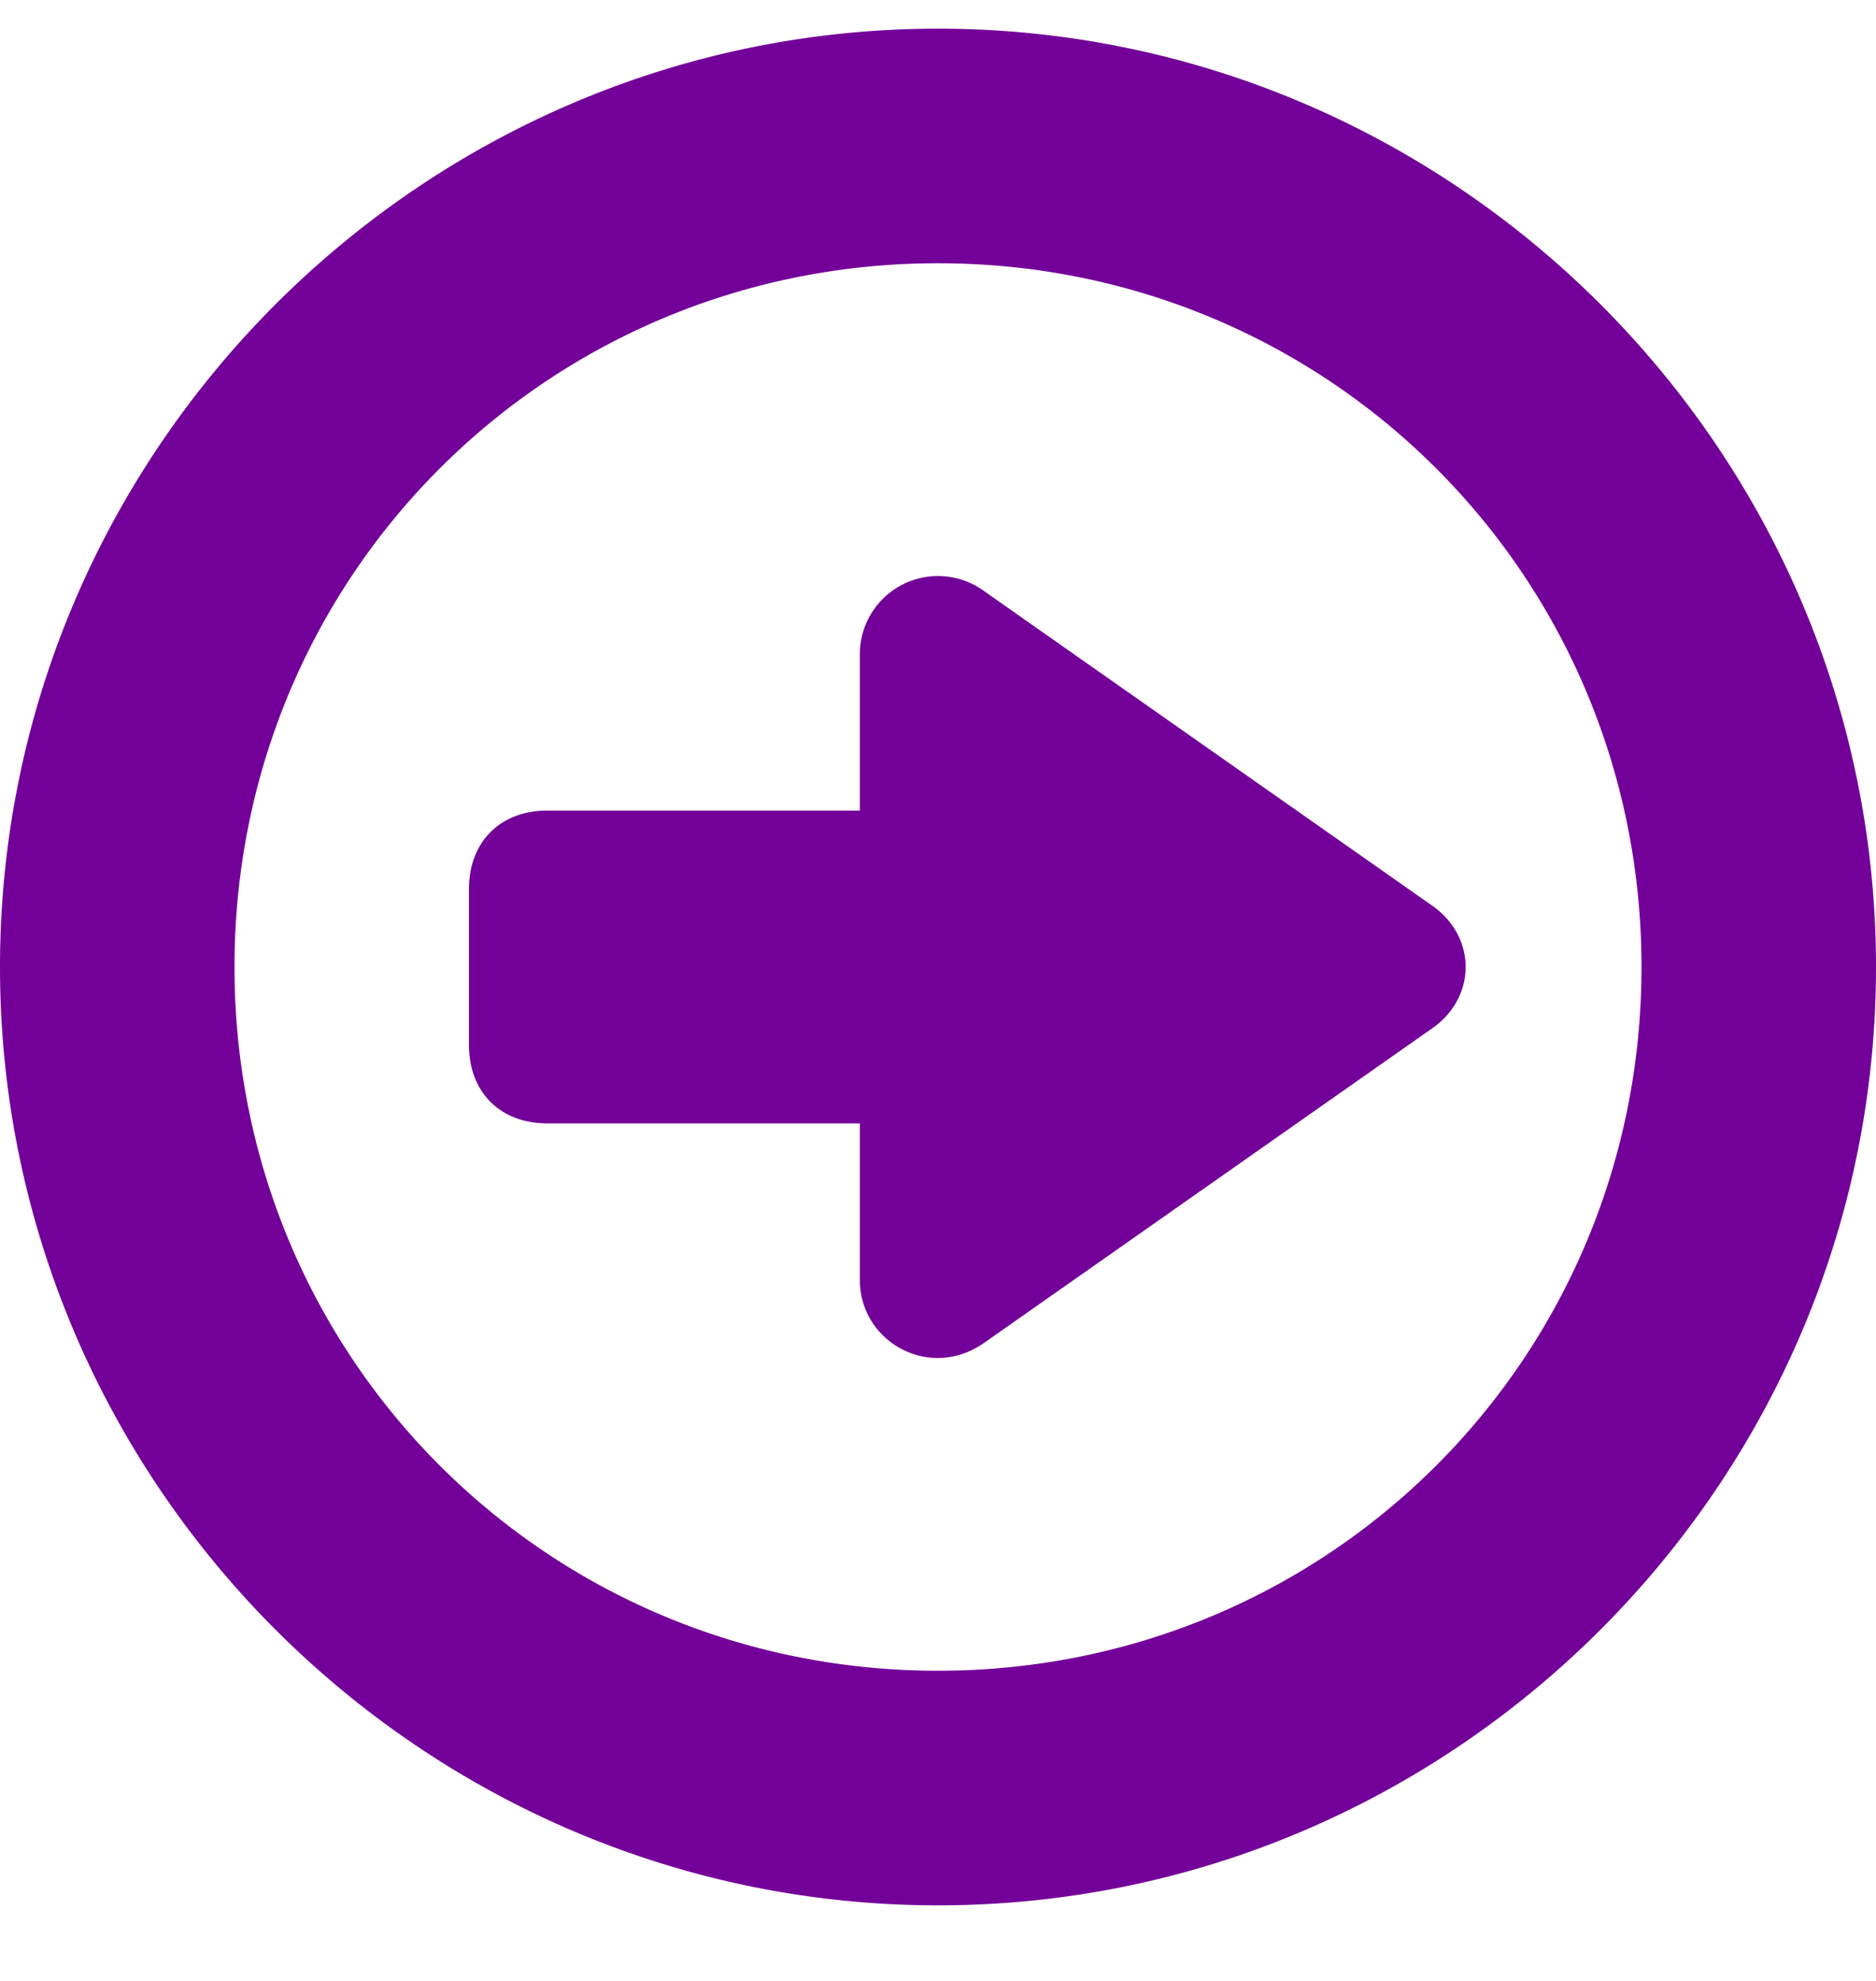 <svg xmlns="http://www.w3.org/2000/svg" width="18" height="19" viewBox="0 0 18 19"><g><g><path fill="#730099" d="M13.725 9.875c.45-.3.45-.9 0-1.2l-4.275-3a.75.75 0 0 0-1.2.6v1.5h-3c-.45 0-.75.3-.75.75v1.5c0 .45.3.75.75.75h3v1.5c0 .6.675.975 1.2.6l4.275-3zM9 16.025c-3.75 0-6.75-3-6.75-6.75s3-6.75 6.75-6.75 6.75 3 6.75 6.75-3 6.75-6.75 6.75zM9 .275c-4.95 0-9 4.05-9 9s4.05 9 9 9 9-4.05 9-9-4.05-9-9-9z"/></g></g></svg>